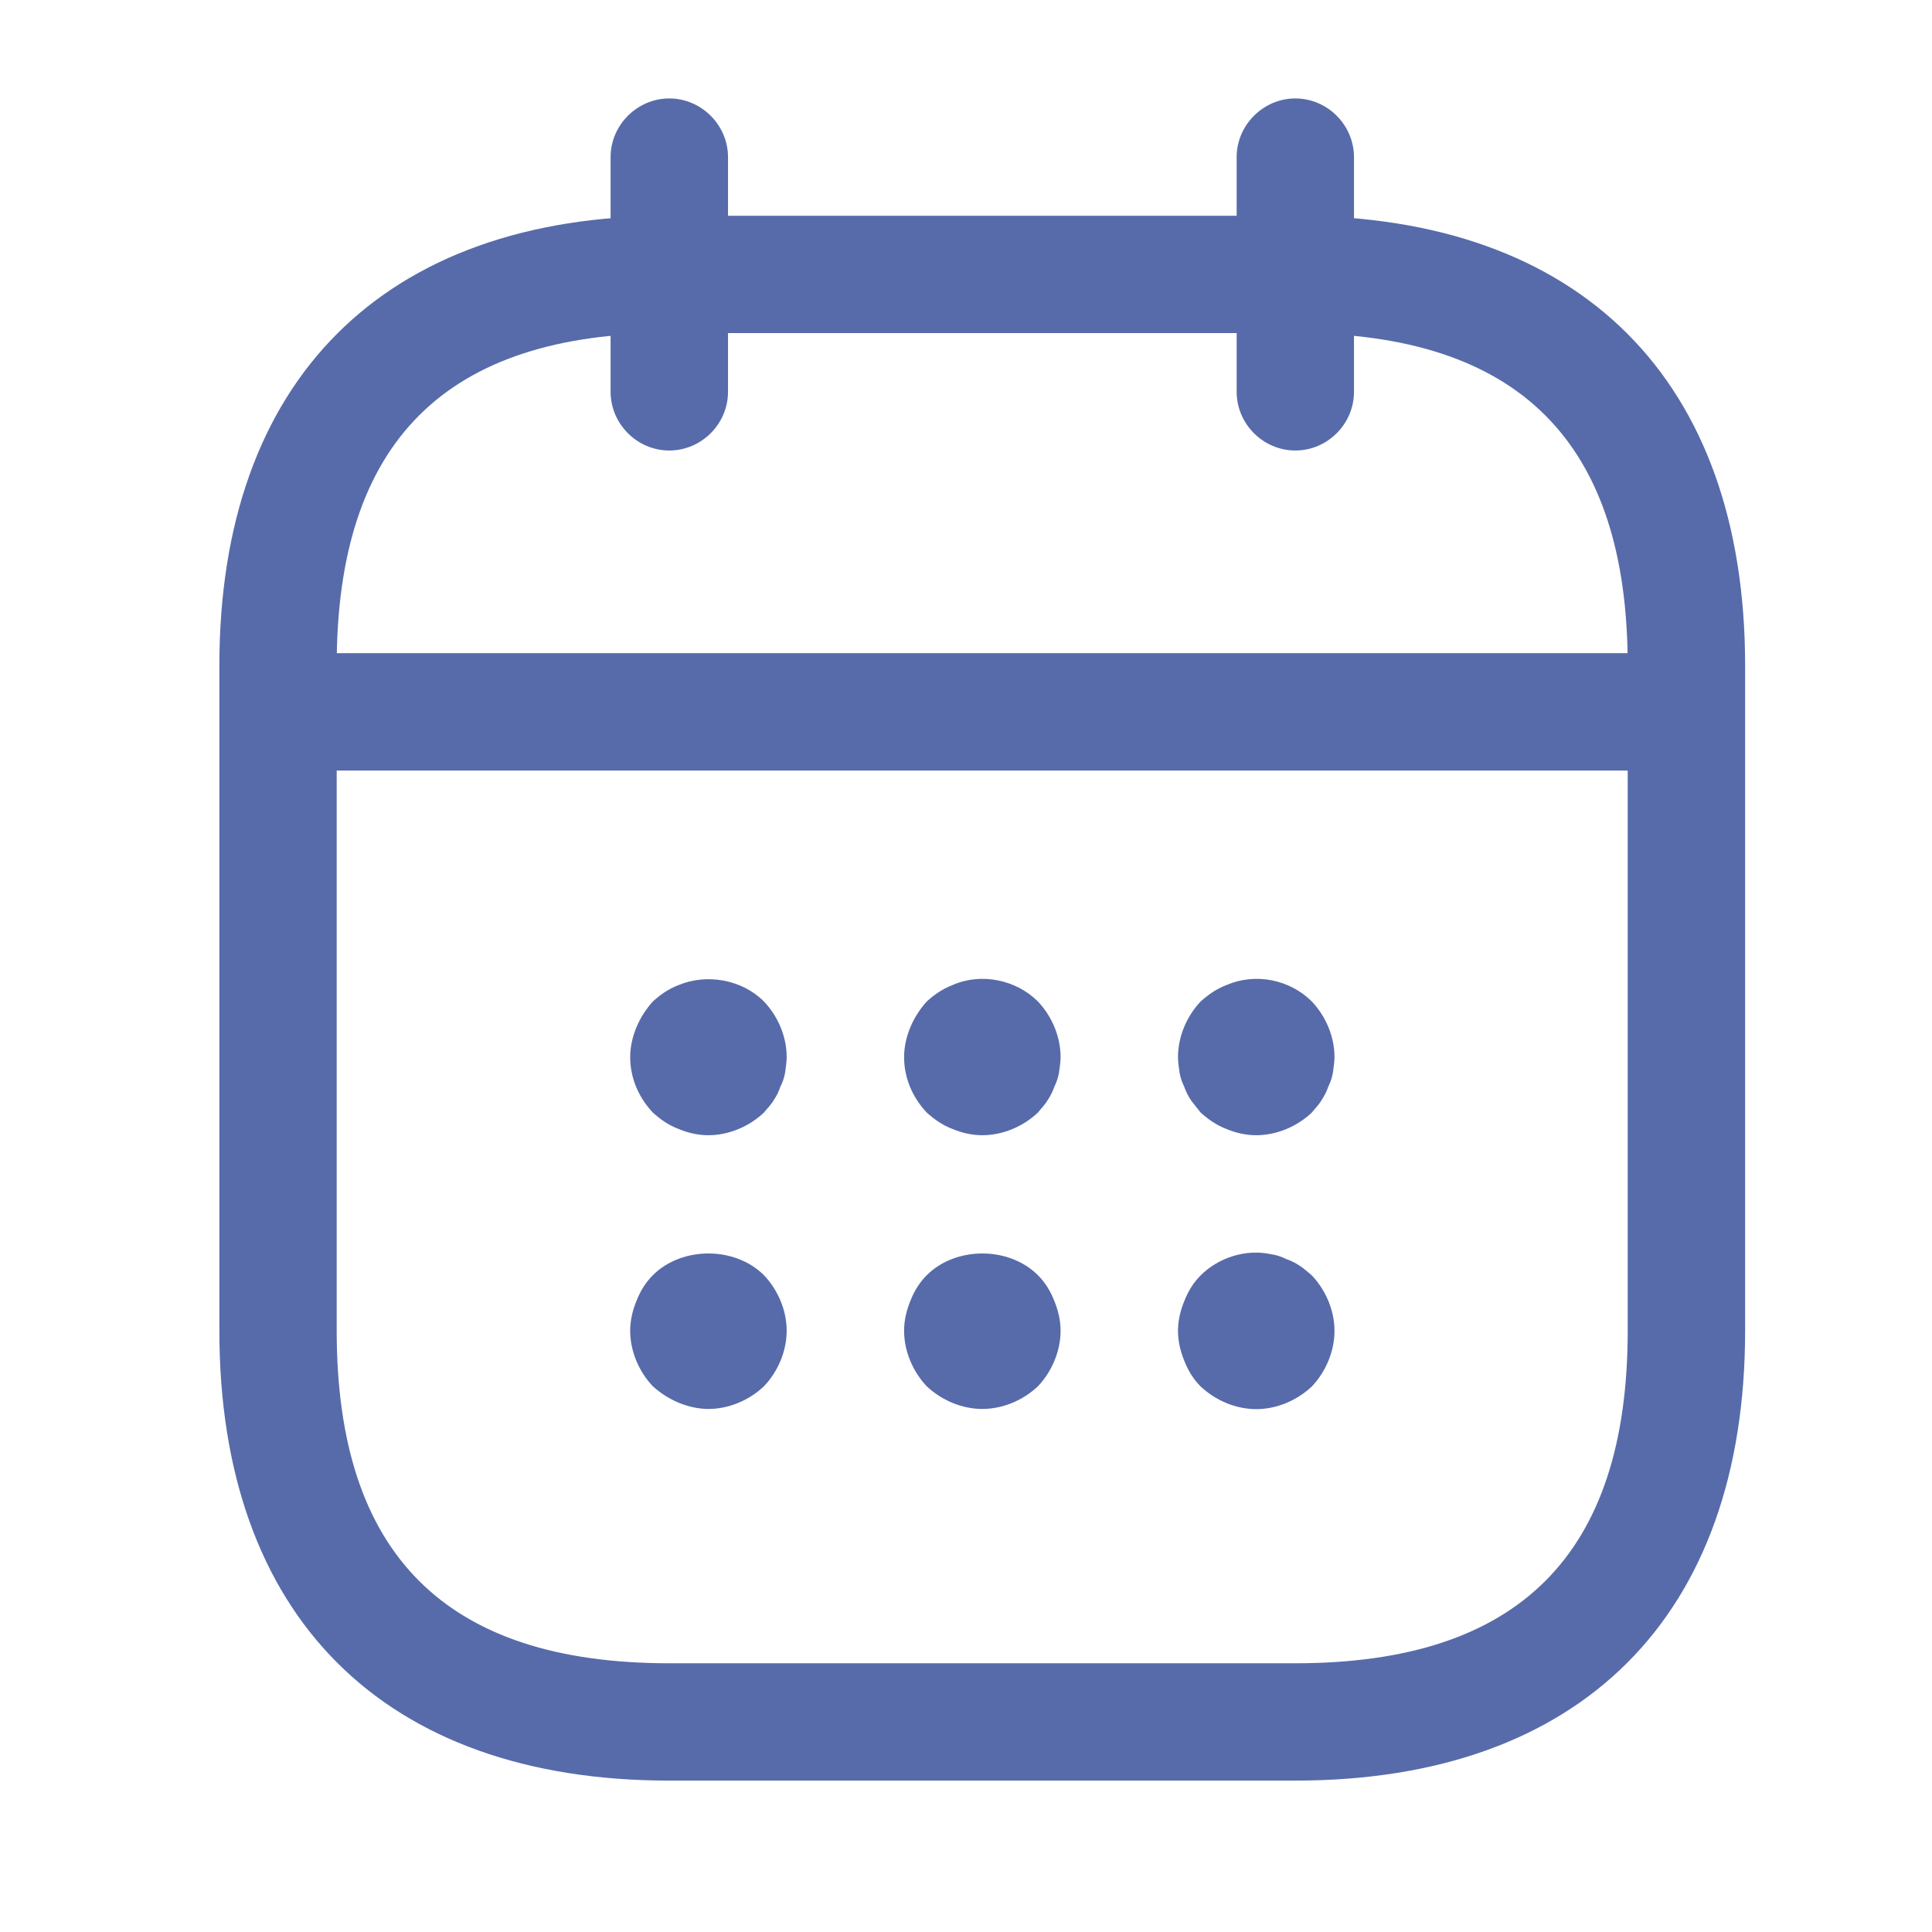 <svg width="22" height="22" viewBox="0 0 22 22" fill="none" xmlns="http://www.w3.org/2000/svg">
<path d="M7.621 5.13C7.256 5.13 6.953 4.828 6.953 4.462V1.789C6.953 1.424 7.256 1.121 7.621 1.121C7.987 1.121 8.29 1.424 8.29 1.789V4.462C8.29 4.828 7.987 5.13 7.621 5.13Z" fill="#576BAA"/>
<path d="M14.75 5.13C14.385 5.13 14.082 4.828 14.082 4.462V1.789C14.082 1.424 14.385 1.121 14.75 1.121C15.116 1.121 15.418 1.424 15.418 1.789V4.462C15.418 4.828 15.116 5.13 14.75 5.13Z" fill="#576BAA"/>
<path d="M8.067 12.927C7.951 12.927 7.835 12.901 7.728 12.856C7.612 12.812 7.523 12.749 7.434 12.669C7.274 12.5 7.176 12.277 7.176 12.036C7.176 11.921 7.203 11.805 7.247 11.698C7.292 11.591 7.354 11.493 7.434 11.404C7.523 11.324 7.612 11.261 7.728 11.217C8.049 11.083 8.45 11.154 8.699 11.404C8.86 11.573 8.958 11.805 8.958 12.036C8.958 12.09 8.949 12.152 8.94 12.215C8.931 12.268 8.913 12.322 8.886 12.375C8.869 12.428 8.842 12.482 8.806 12.535C8.78 12.58 8.735 12.624 8.699 12.669C8.53 12.829 8.298 12.927 8.067 12.927Z" fill="#576BAA"/>
<path d="M11.186 12.927C11.07 12.927 10.954 12.901 10.847 12.856C10.732 12.812 10.642 12.749 10.553 12.669C10.393 12.5 10.295 12.277 10.295 12.037C10.295 11.921 10.322 11.805 10.366 11.698C10.411 11.591 10.473 11.493 10.553 11.404C10.642 11.324 10.732 11.261 10.847 11.217C11.168 11.074 11.569 11.154 11.819 11.404C11.979 11.573 12.077 11.805 12.077 12.037C12.077 12.09 12.068 12.152 12.059 12.215C12.05 12.268 12.032 12.322 12.006 12.375C11.988 12.428 11.961 12.482 11.925 12.535C11.899 12.58 11.854 12.624 11.819 12.669C11.649 12.829 11.418 12.927 11.186 12.927Z" fill="#576BAA"/>
<path d="M14.305 12.927C14.189 12.927 14.073 12.901 13.966 12.856C13.851 12.812 13.761 12.749 13.672 12.669C13.637 12.624 13.601 12.58 13.566 12.535C13.53 12.482 13.503 12.428 13.485 12.375C13.459 12.322 13.441 12.268 13.432 12.215C13.423 12.152 13.414 12.09 13.414 12.037C13.414 11.805 13.512 11.573 13.672 11.404C13.761 11.324 13.851 11.261 13.966 11.217C14.296 11.074 14.688 11.154 14.938 11.404C15.098 11.573 15.196 11.805 15.196 12.037C15.196 12.09 15.187 12.152 15.178 12.215C15.169 12.268 15.151 12.322 15.125 12.375C15.107 12.428 15.08 12.482 15.044 12.535C15.018 12.58 14.973 12.624 14.938 12.669C14.768 12.829 14.537 12.927 14.305 12.927Z" fill="#576BAA"/>
<path d="M8.067 16.044C7.951 16.044 7.835 16.017 7.728 15.973C7.621 15.928 7.523 15.866 7.434 15.786C7.274 15.617 7.176 15.385 7.176 15.153C7.176 15.037 7.203 14.922 7.247 14.815C7.292 14.699 7.354 14.601 7.434 14.521C7.764 14.191 8.37 14.191 8.699 14.521C8.86 14.69 8.958 14.922 8.958 15.153C8.958 15.385 8.86 15.617 8.699 15.786C8.53 15.946 8.298 16.044 8.067 16.044Z" fill="#576BAA"/>
<path d="M11.186 16.044C10.954 16.044 10.723 15.946 10.553 15.786C10.393 15.617 10.295 15.385 10.295 15.153C10.295 15.037 10.322 14.922 10.366 14.815C10.411 14.699 10.473 14.601 10.553 14.521C10.883 14.191 11.489 14.191 11.819 14.521C11.899 14.601 11.961 14.699 12.006 14.815C12.05 14.922 12.077 15.037 12.077 15.153C12.077 15.385 11.979 15.617 11.819 15.786C11.649 15.946 11.418 16.044 11.186 16.044Z" fill="#576BAA"/>
<path d="M14.305 16.046C14.073 16.046 13.842 15.948 13.672 15.788C13.592 15.708 13.53 15.61 13.485 15.494C13.441 15.387 13.414 15.271 13.414 15.155C13.414 15.04 13.441 14.924 13.485 14.817C13.53 14.701 13.592 14.603 13.672 14.523C13.877 14.318 14.189 14.22 14.474 14.282C14.537 14.291 14.59 14.309 14.644 14.336C14.697 14.354 14.751 14.38 14.804 14.416C14.848 14.443 14.893 14.487 14.938 14.523C15.098 14.692 15.196 14.924 15.196 15.155C15.196 15.387 15.098 15.619 14.938 15.788C14.768 15.948 14.537 16.046 14.305 16.046Z" fill="#576BAA"/>
<path d="M18.758 8.774H3.612C3.246 8.774 2.943 8.471 2.943 8.106C2.943 7.74 3.246 7.438 3.612 7.438H18.758C19.123 7.438 19.426 7.74 19.426 8.106C19.426 8.471 19.123 8.774 18.758 8.774Z" fill="#576BAA"/>
<path d="M14.749 20.276H7.621C4.369 20.276 2.498 18.405 2.498 15.153V7.58C2.498 4.328 4.369 2.457 7.621 2.457H14.749C18.001 2.457 19.872 4.328 19.872 7.58V15.153C19.872 18.405 18.001 20.276 14.749 20.276ZM7.621 3.793C5.073 3.793 3.834 5.032 3.834 7.58V15.153C3.834 17.701 5.073 18.94 7.621 18.94H14.749C17.297 18.94 18.535 17.701 18.535 15.153V7.58C18.535 5.032 17.297 3.793 14.749 3.793H7.621Z" fill="#576BAA"/>
</svg>

